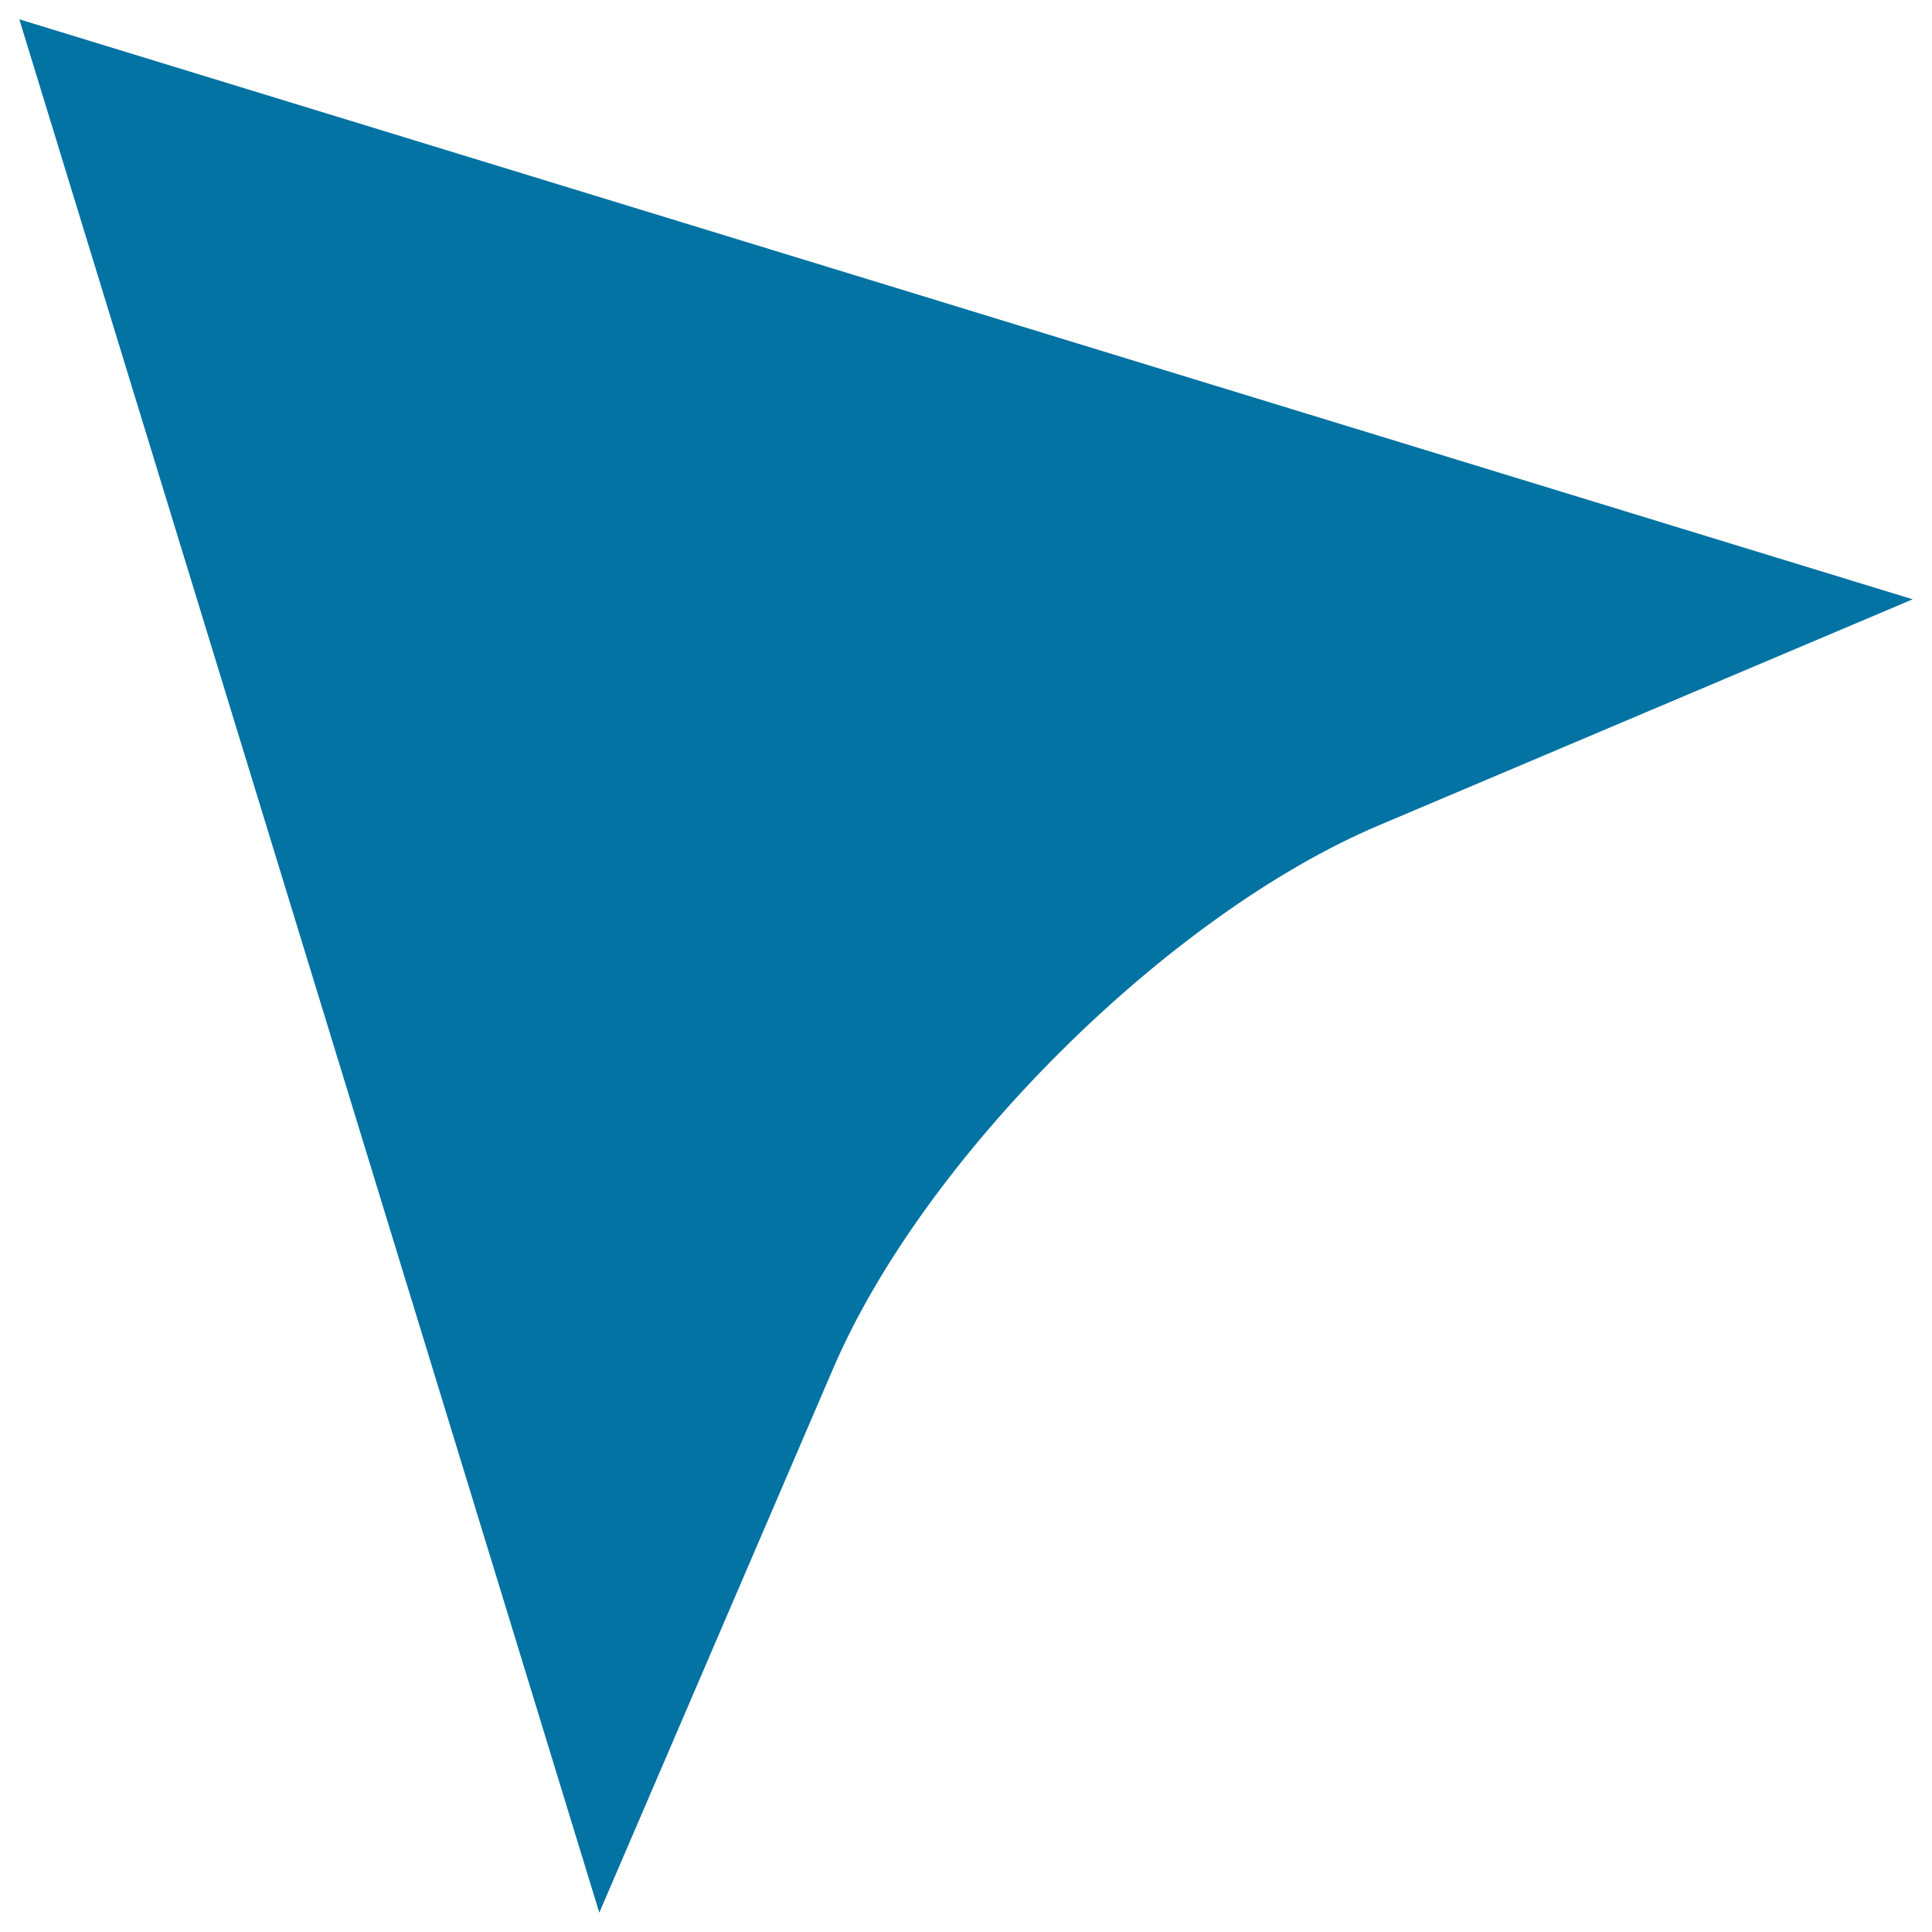 <svg xmlns="http://www.w3.org/2000/svg" viewBox="0 0 1000 1000" style="fill:#0273a2">
<title>Pointer Mouse SVG icon</title>
<g><path d="M713.7,427.2c-109.2,46.2-235.6,172-282.4,281L310.2,990L10,10l980,300.2L713.7,427.2z"/></g>
</svg>